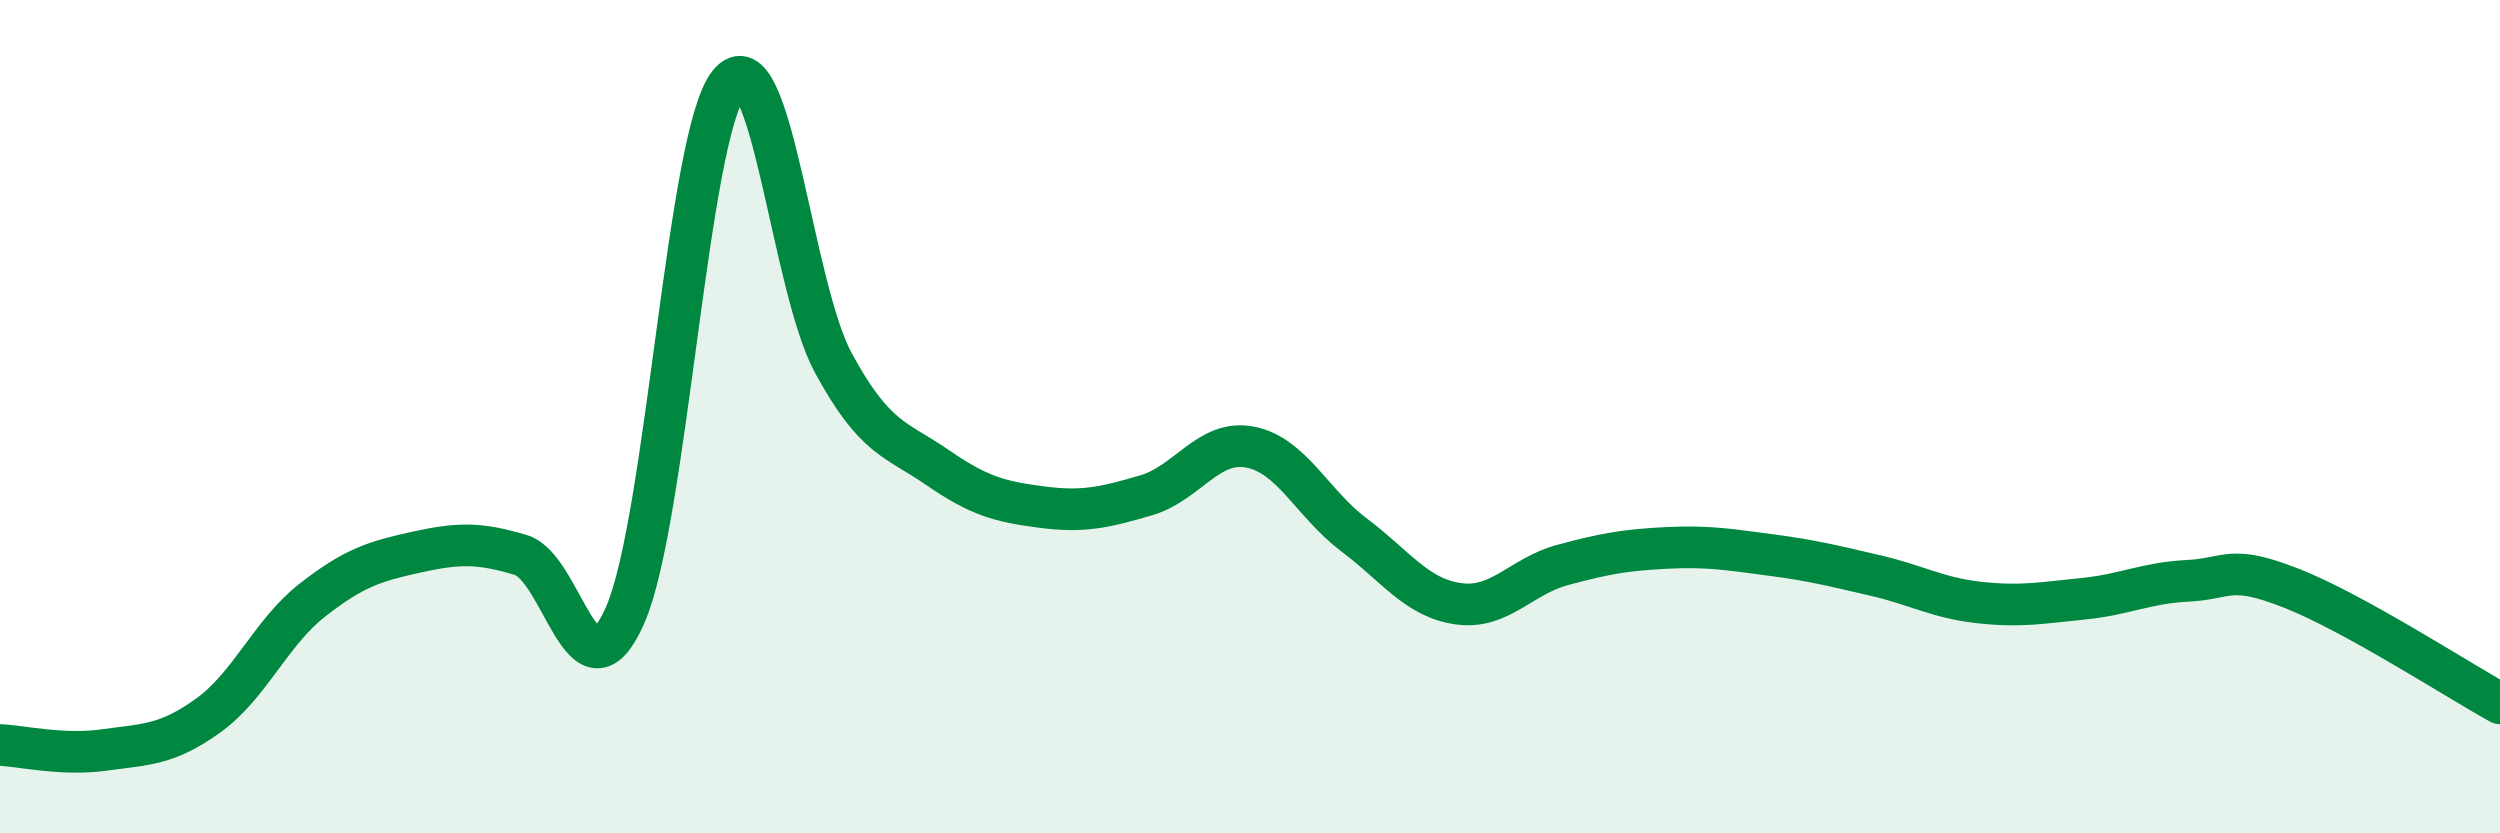 
    <svg width="60" height="20" viewBox="0 0 60 20" xmlns="http://www.w3.org/2000/svg">
      <path
        d="M 0,17.88 C 0.5,17.9 1.5,18.14 2.5,18 C 3.5,17.86 4,17.89 5,17.17 C 6,16.45 6.5,15.18 7.5,14.4 C 8.5,13.62 9,13.47 10,13.25 C 11,13.03 11.5,13.02 12.5,13.32 C 13.5,13.62 14,17.03 15,14.77 C 16,12.51 16.5,3.21 17.5,2 C 18.5,0.79 19,6.87 20,8.71 C 21,10.55 21.5,10.53 22.5,11.22 C 23.5,11.91 24,12.04 25,12.17 C 26,12.3 26.5,12.18 27.5,11.89 C 28.5,11.6 29,10.54 30,10.73 C 31,10.92 31.5,12.09 32.5,12.84 C 33.5,13.59 34,14.35 35,14.49 C 36,14.63 36.5,13.83 37.5,13.56 C 38.5,13.29 39,13.2 40,13.15 C 41,13.1 41.5,13.19 42.5,13.32 C 43.5,13.45 44,13.58 45,13.81 C 46,14.04 46.5,14.35 47.5,14.46 C 48.5,14.57 49,14.47 50,14.37 C 51,14.27 51.5,13.99 52.5,13.94 C 53.5,13.89 53.5,13.53 55,14.12 C 56.5,14.71 59,16.33 60,16.88L60 20L0 20Z"
        fill="#008740"
        opacity="0.1"
        stroke-linecap="round"
        stroke-linejoin="round"
      />
      <path
        d="M 0,17.88 C 0.5,17.9 1.5,18.14 2.5,18 C 3.5,17.86 4,17.89 5,17.17 C 6,16.45 6.5,15.18 7.5,14.4 C 8.5,13.62 9,13.47 10,13.25 C 11,13.03 11.5,13.02 12.5,13.32 C 13.5,13.62 14,17.03 15,14.77 C 16,12.51 16.5,3.21 17.5,2 C 18.5,0.79 19,6.87 20,8.71 C 21,10.55 21.5,10.53 22.5,11.22 C 23.5,11.91 24,12.04 25,12.17 C 26,12.3 26.5,12.18 27.5,11.89 C 28.5,11.6 29,10.54 30,10.73 C 31,10.92 31.5,12.09 32.5,12.84 C 33.5,13.59 34,14.35 35,14.49 C 36,14.63 36.5,13.83 37.5,13.56 C 38.5,13.29 39,13.2 40,13.15 C 41,13.1 41.5,13.19 42.5,13.32 C 43.5,13.45 44,13.58 45,13.81 C 46,14.04 46.5,14.35 47.5,14.46 C 48.5,14.57 49,14.47 50,14.37 C 51,14.27 51.5,13.99 52.5,13.94 C 53.5,13.89 53.5,13.53 55,14.12 C 56.5,14.71 59,16.33 60,16.88"
        stroke="#008740"
        stroke-width="1"
        fill="none"
        stroke-linecap="round"
        stroke-linejoin="round"
      />
    </svg>
  